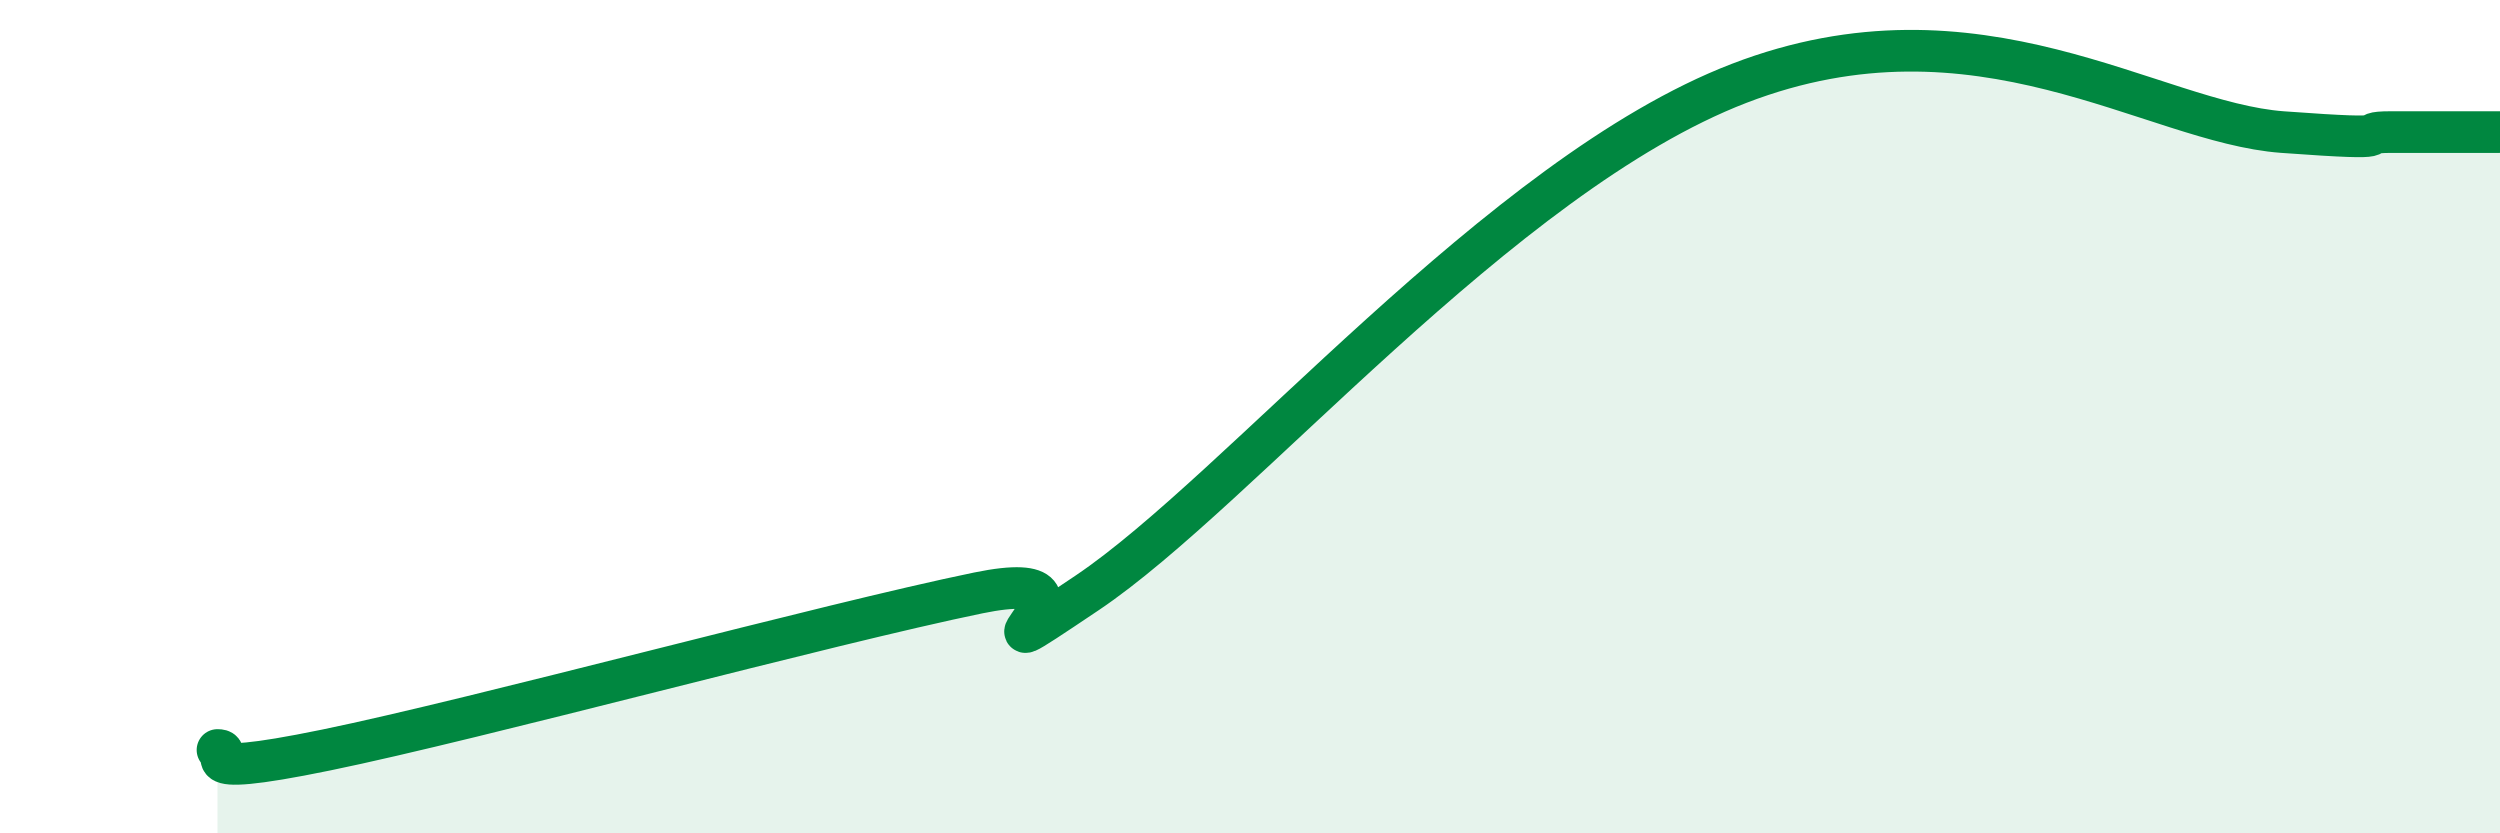 
    <svg width="60" height="20" viewBox="0 0 60 20" xmlns="http://www.w3.org/2000/svg">
      <path
        d="M 5.22,18 C 5.74,18 4.18,18.75 7.83,18 C 11.48,17.25 19.83,14.98 23.48,14.23 C 27.13,13.48 22.44,16.68 26.09,14.23 C 29.74,11.78 36,4.21 41.74,2 C 47.48,-0.21 51.65,2.94 54.78,3.17 C 57.91,3.4 56.35,3.17 57.39,3.17 C 58.43,3.17 59.48,3.17 60,3.17L60 20L5.22 20Z"
        fill="#008740"
        opacity="0.1"
        stroke-linecap="round"
        stroke-linejoin="round"
      />
      <path
        d="M 5.22,18 C 5.74,18 4.18,18.75 7.83,18 C 11.48,17.25 19.83,14.98 23.48,14.23 C 27.13,13.48 22.44,16.68 26.09,14.23 C 29.74,11.78 36,4.21 41.74,2 C 47.48,-0.21 51.65,2.94 54.78,3.17 C 57.91,3.4 56.35,3.17 57.39,3.17 C 58.43,3.17 59.48,3.17 60,3.17"
        stroke="#008740"
        stroke-width="1"
        fill="none"
        stroke-linecap="round"
        stroke-linejoin="round"
      />
    </svg>
  